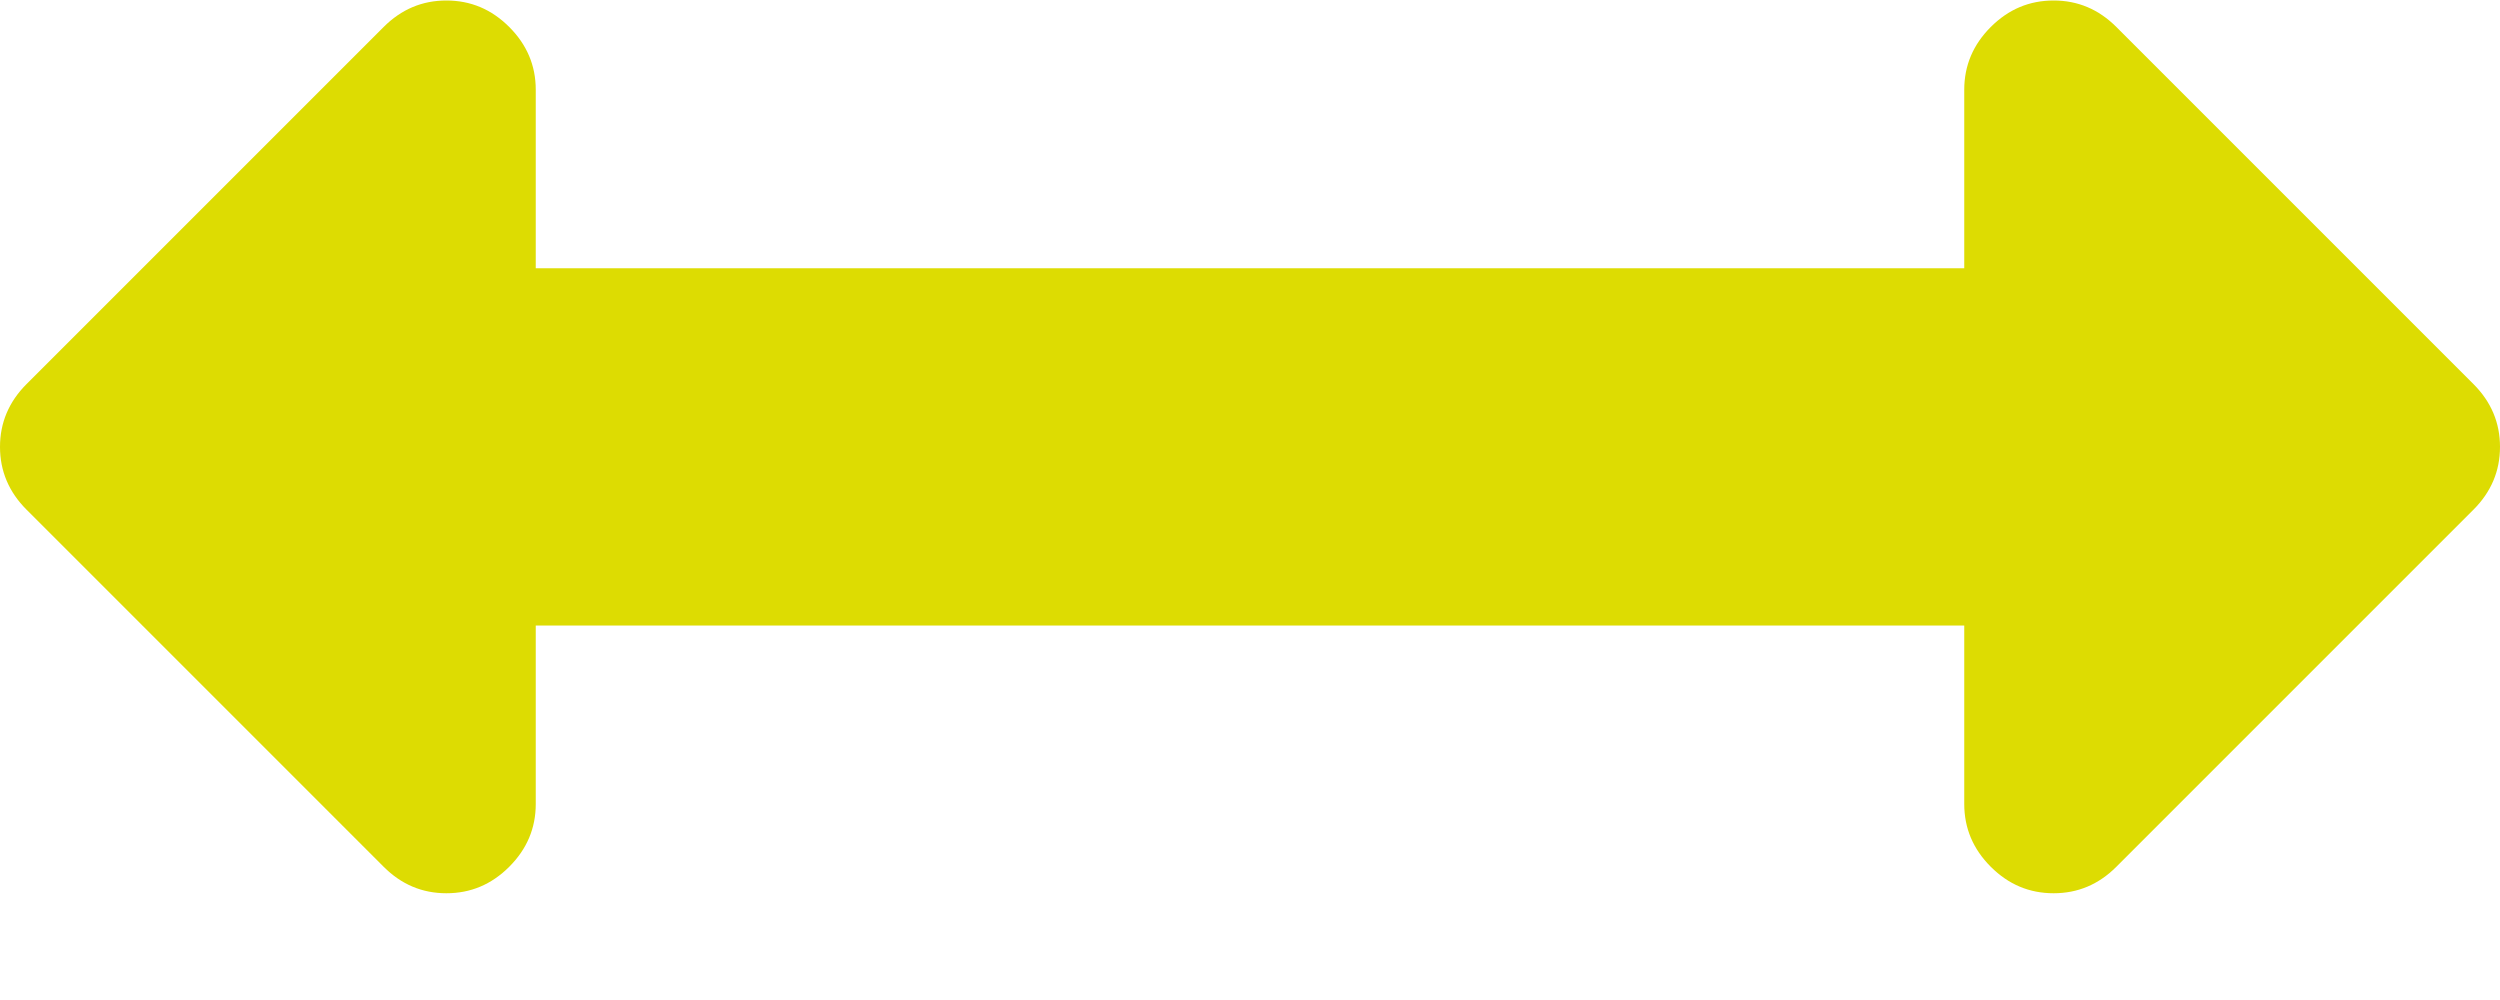 <svg width="20" height="8" viewBox="0 0 20 8" fill="none" xmlns="http://www.w3.org/2000/svg">
<path d="M16.429 7.146C16.235 7.146 16.068 7.076 15.926 6.934C15.785 6.793 15.714 6.626 15.714 6.432V5.004H4.286V6.432C4.286 6.626 4.215 6.793 4.074 6.934C3.932 7.076 3.765 7.146 3.571 7.146C3.378 7.146 3.211 7.076 3.069 6.934L0.212 4.077C0.071 3.936 -4.76837e-07 3.768 -4.76837e-07 3.575C-4.76837e-07 3.382 0.071 3.214 0.212 3.073L3.069 0.216C3.211 0.074 3.378 0.004 3.571 0.004C3.765 0.004 3.932 0.074 4.074 0.216C4.215 0.357 4.286 0.524 4.286 0.718V2.146H15.714V0.718C15.714 0.524 15.785 0.357 15.926 0.216C16.068 0.074 16.235 0.004 16.429 0.004C16.622 0.004 16.789 0.074 16.931 0.216L19.788 3.073C19.929 3.214 20 3.382 20 3.575C20 3.768 19.929 3.936 19.788 4.077L16.931 6.934C16.789 7.076 16.622 7.146 16.429 7.146Z" fill="#DDDC02"/>
</svg>
